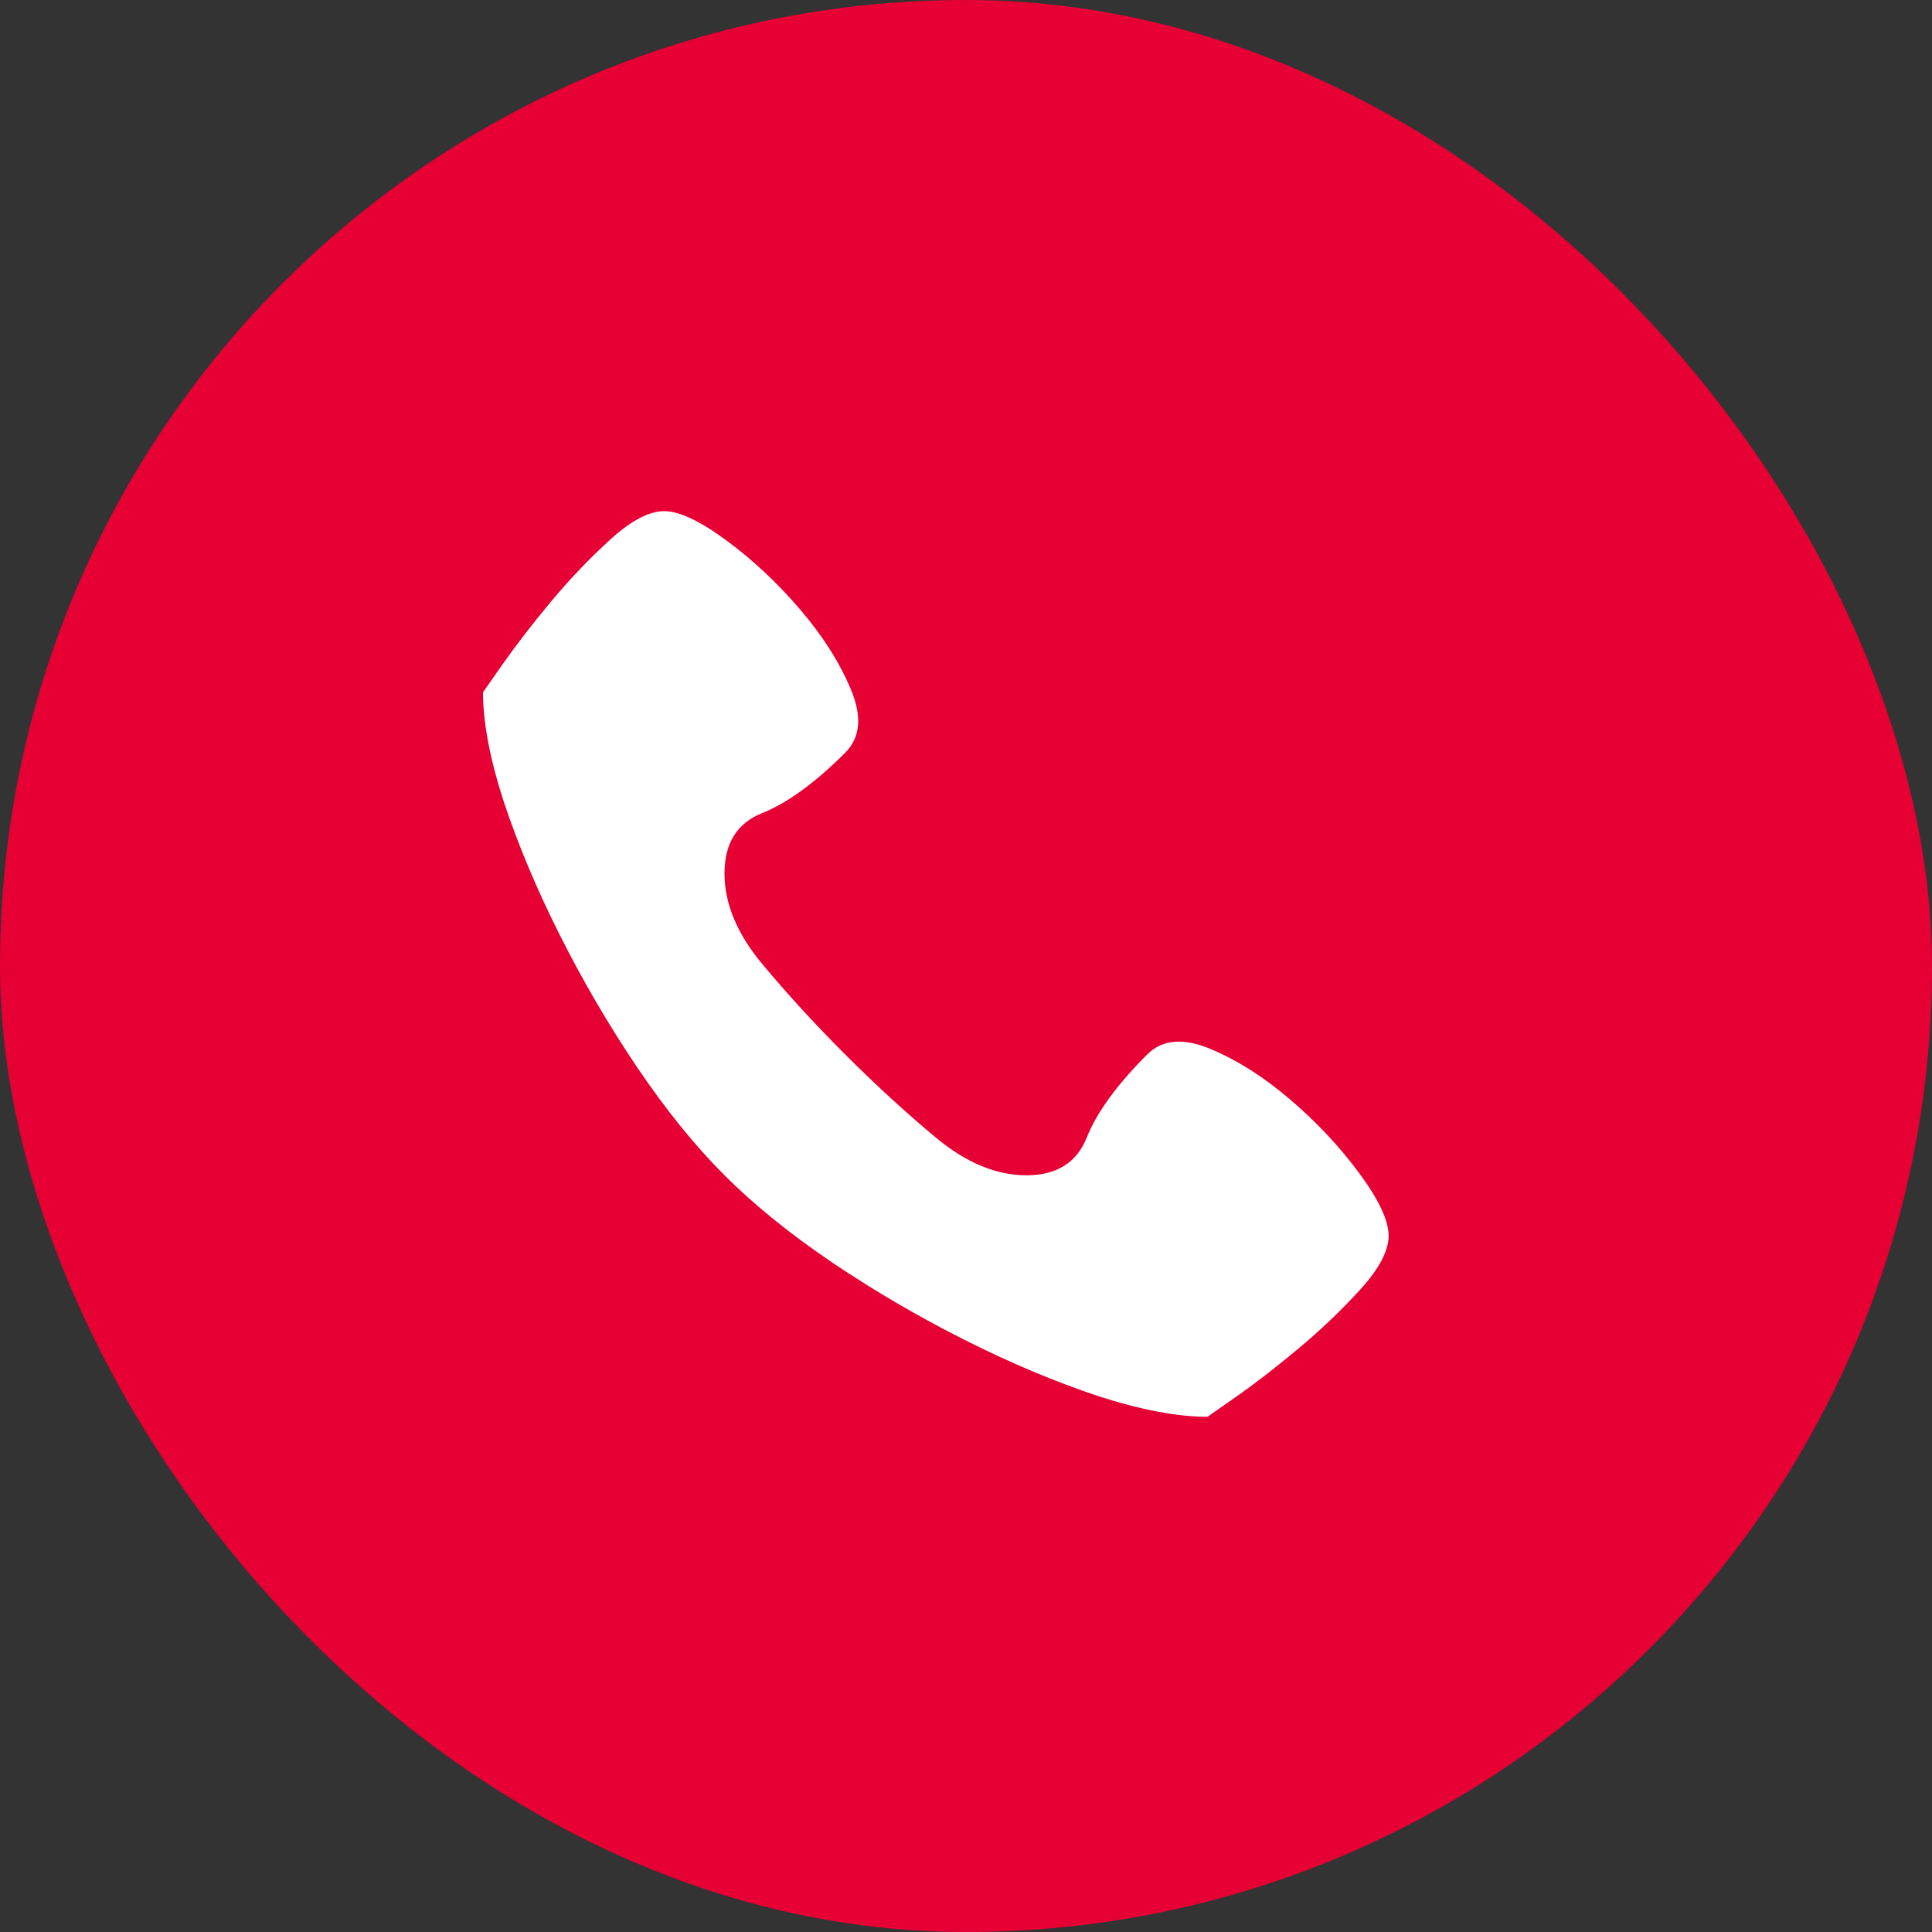 <svg width="40" height="40" viewBox="0 0 40 40" fill="none" xmlns="http://www.w3.org/2000/svg">
<rect x="0" y="0" width="40" height="40" fill="#333333" stroke="none"/>
<rect width="40" height="40" rx="20" fill="#E70034"/>
<g clip-path="url(#clip0_0_92)">
<path d="M23.75 21.833C23.125 22.458 22.708 23.031 22.5 23.552C22.292 24.073 21.875 24.333 21.25 24.333C20.625 24.333 20 24.073 19.375 23.552C18.75 23.031 18.125 22.458 17.5 21.833C16.875 21.208 16.302 20.583 15.781 19.958C15.26 19.333 15 18.708 15 18.083C15 17.458 15.26 17.042 15.781 16.833C16.302 16.625 16.875 16.208 17.5 15.583C17.812 15.271 17.852 14.835 17.617 14.275C17.383 13.715 17.031 13.161 16.562 12.614C16.094 12.068 15.586 11.592 15.039 11.189C14.492 10.785 14.062 10.583 13.75 10.583C13.438 10.583 13.066 10.779 12.637 11.169C12.207 11.56 11.797 11.989 11.406 12.458C11.016 12.927 10.684 13.357 10.41 13.747C10.137 14.138 10 14.333 10 14.333C10 14.958 10.143 15.713 10.43 16.599C10.729 17.497 11.117 18.419 11.592 19.363C12.067 20.307 12.598 21.215 13.184 22.087C13.783 22.973 14.388 23.721 15 24.333C15.612 24.945 16.361 25.551 17.246 26.15C18.119 26.736 19.027 27.266 19.971 27.741C20.915 28.217 21.836 28.604 22.734 28.904C23.62 29.19 24.375 29.333 25 29.333C25 29.333 25.195 29.197 25.586 28.923C25.977 28.65 26.406 28.318 26.875 27.927C27.344 27.536 27.773 27.126 28.164 26.697C28.555 26.267 28.75 25.896 28.75 25.583C28.75 25.271 28.548 24.841 28.145 24.294C27.741 23.747 27.266 23.239 26.719 22.771C26.172 22.302 25.619 21.95 25.059 21.716C24.499 21.482 24.062 21.521 23.75 21.833Z" fill="white"/>
</g>
<defs>
<clipPath id="clip0_0_92">
<rect width="20" height="20" fill="white" transform="matrix(1 0 0 -1 10 29.333)"/>
</clipPath>
</defs>
</svg>
